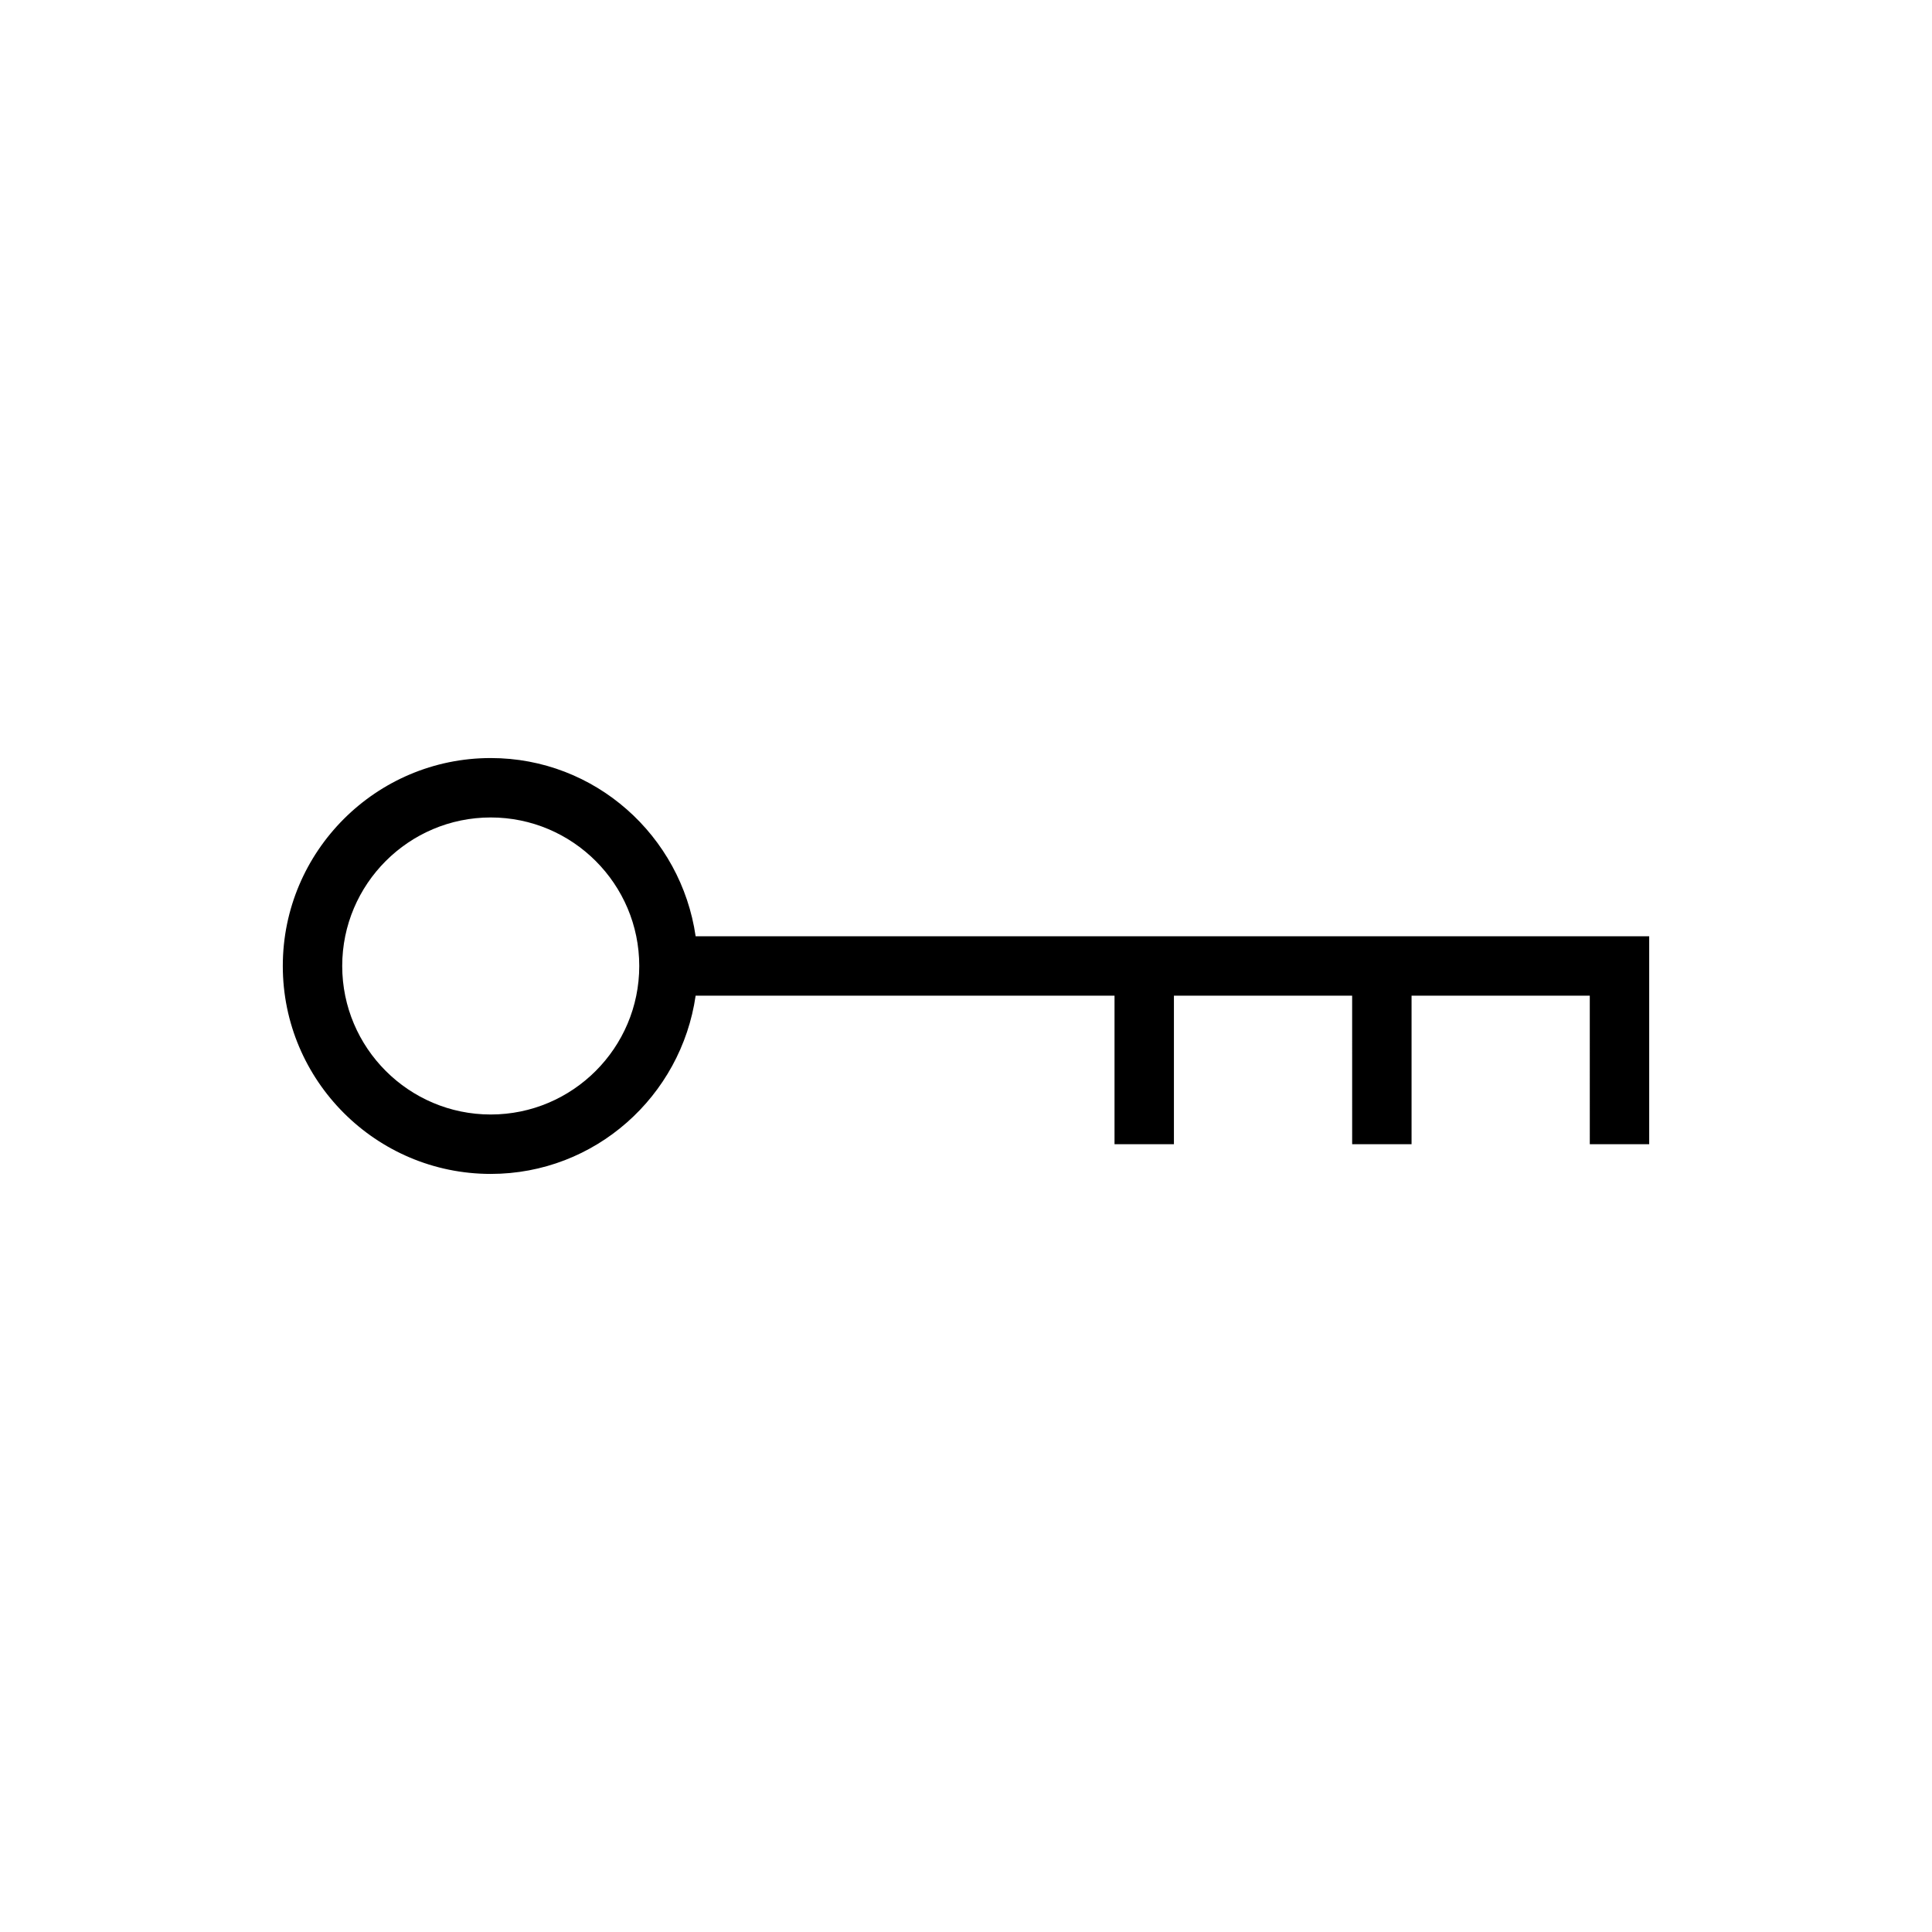 <?xml version="1.0" encoding="UTF-8"?>
<!-- Uploaded to: SVG Repo, www.svgrepo.com, Generator: SVG Repo Mixer Tools -->
<svg fill="#000000" width="800px" height="800px" version="1.1" viewBox="144 144 512 512" xmlns="http://www.w3.org/2000/svg">
 <path d="m328.35 392.12c-3.856-26.625-26.625-47.23-54.301-47.23-30.387 0-55.105 24.719-55.105 55.105s24.719 55.105 55.105 55.105c27.68 0 50.445-20.609 54.301-47.23l111.01-0.004v39.359h15.742v-39.359h47.23l0.004 39.359h15.742v-39.359h47.23l0.004 39.359h15.742v-55.105zm-54.301 47.234c-21.695 0-39.359-17.648-39.359-39.359s17.664-39.359 39.359-39.359 39.359 17.648 39.359 39.359-17.664 39.359-39.359 39.359z"/>
</svg>